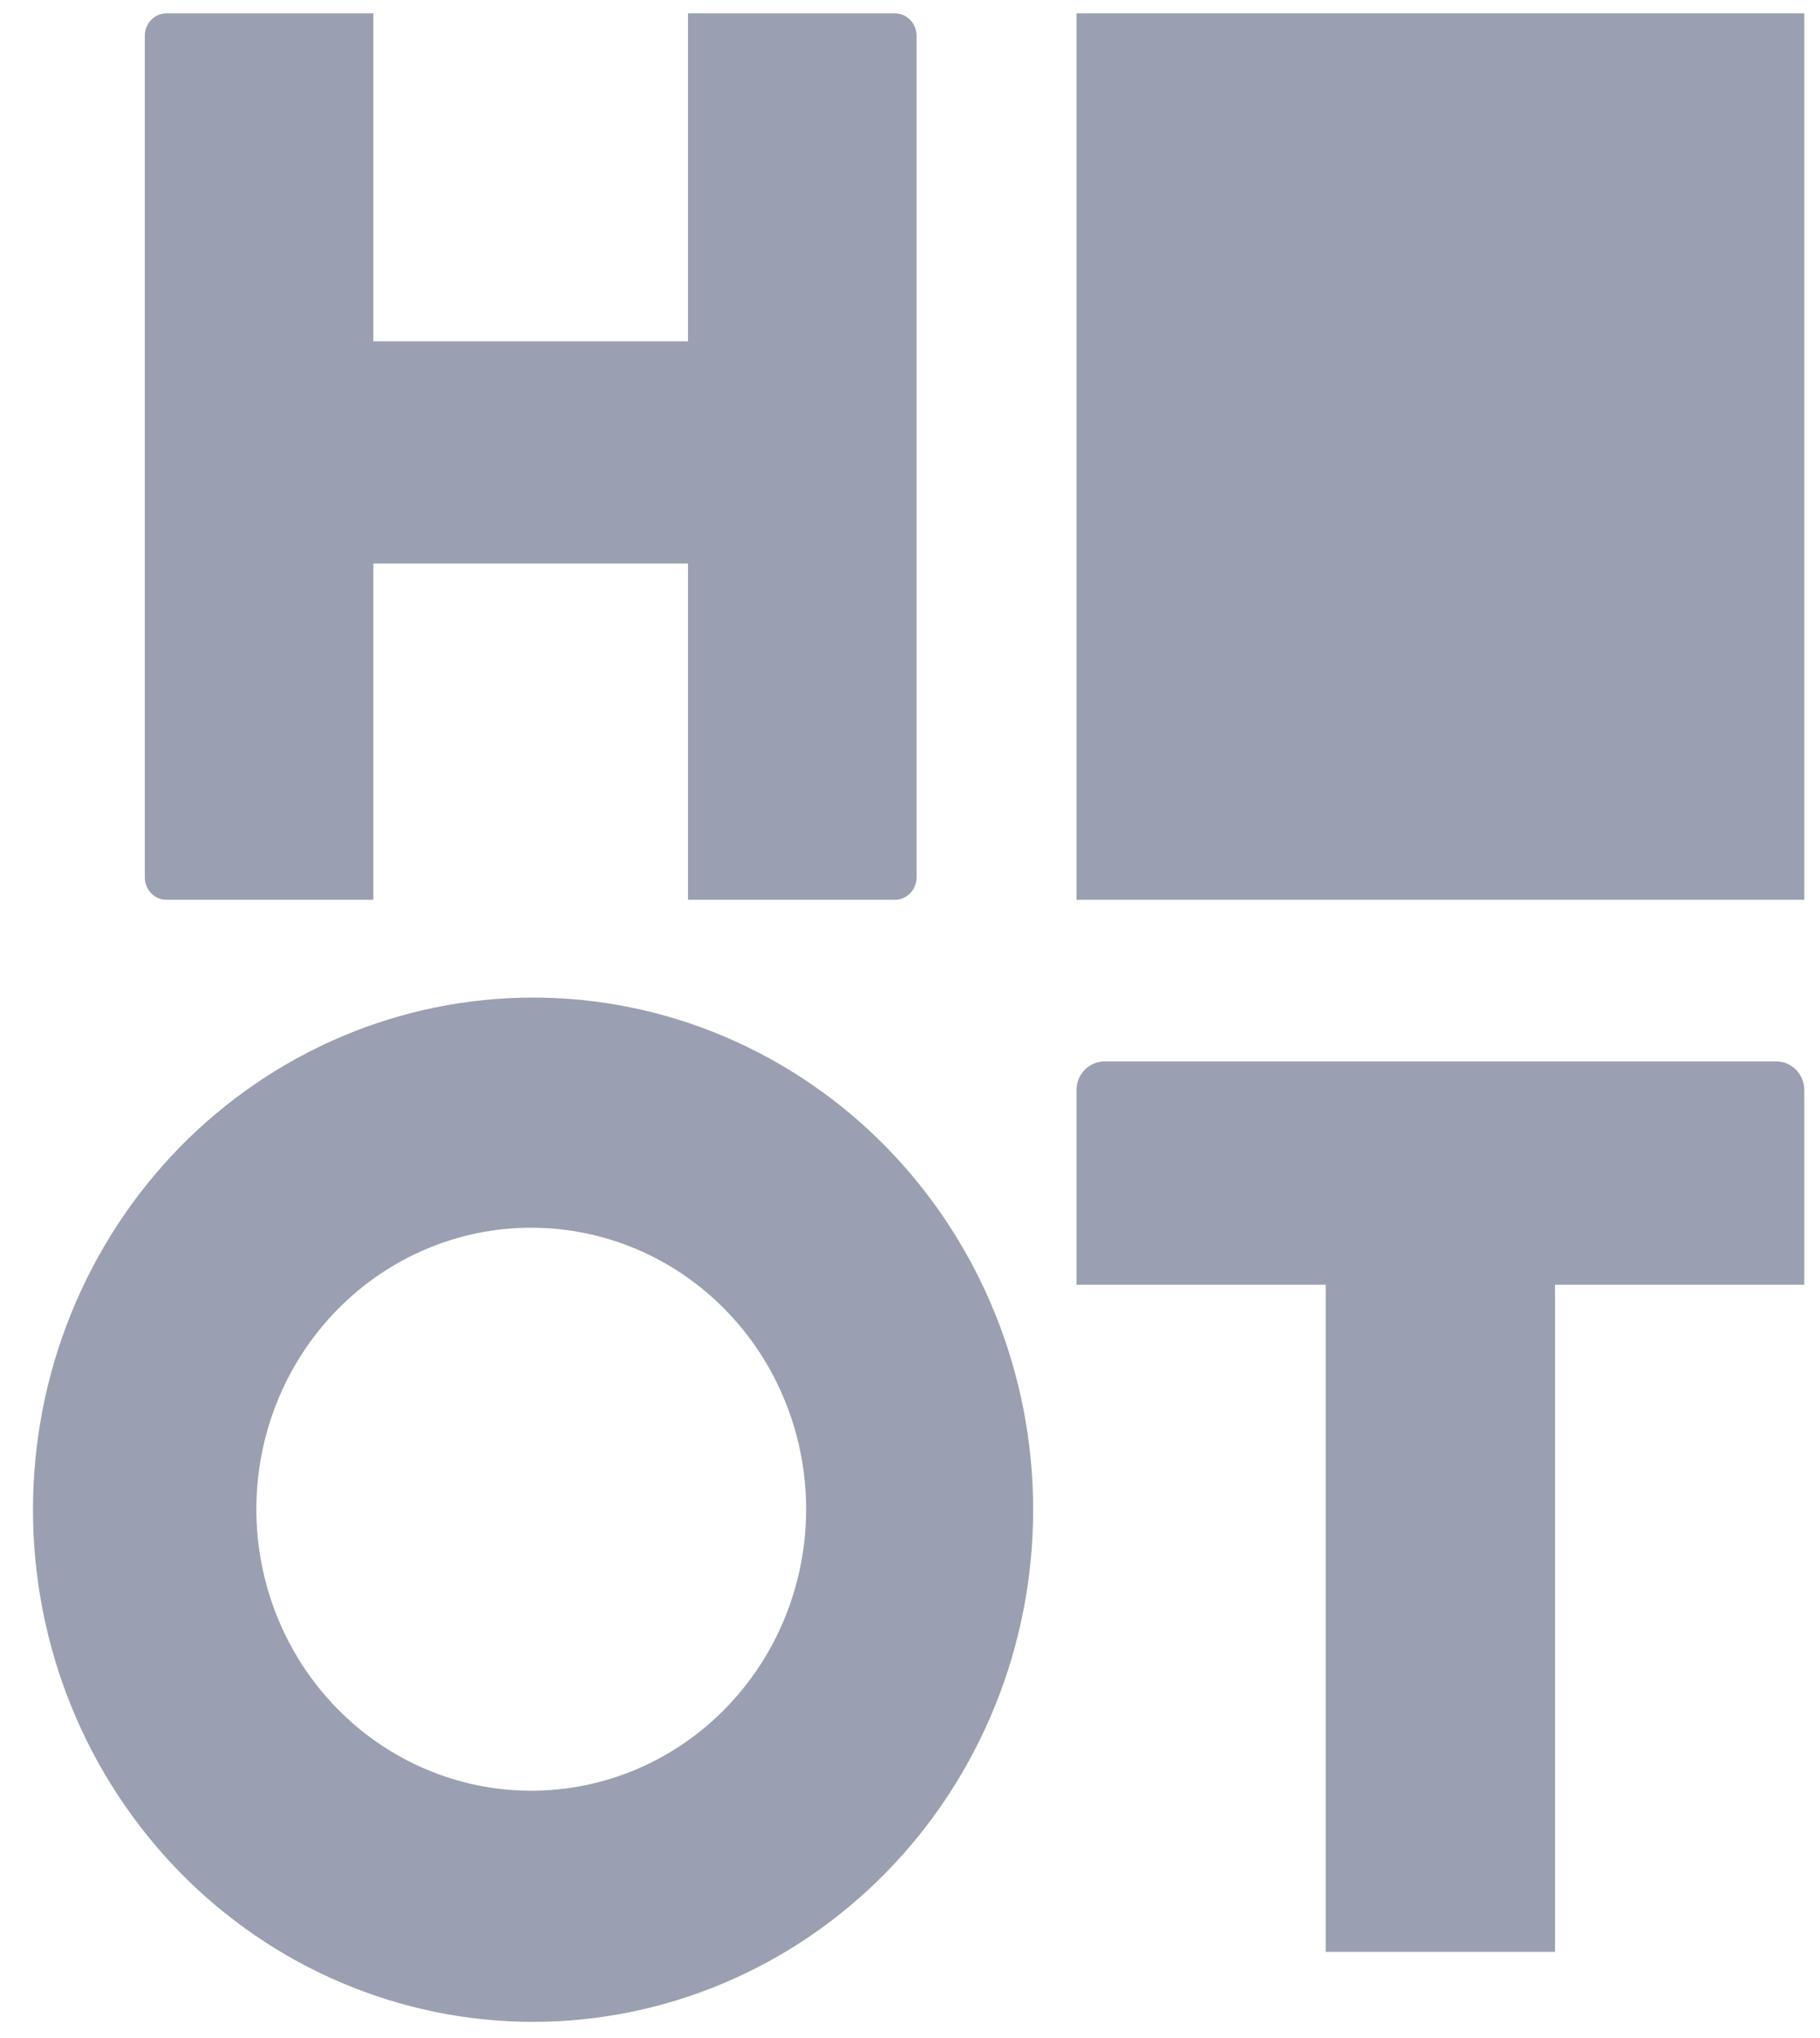 <svg width="42" height="47" viewBox="0 0 42 47" fill="none" xmlns="http://www.w3.org/2000/svg">
<path d="M3.845 0.307C3.567 0.307 3.342 0.537 3.342 0.822V20.239C3.342 20.524 3.567 20.754 3.845 20.754H8.113H8.616V20.239V12.998H15.877V20.239V20.754H16.38H18.514H20.647C20.926 20.754 21.151 20.524 21.151 20.239V0.822C21.151 0.537 20.926 0.307 20.647 0.307H18.514H16.38H15.877V0.822V7.872H8.616V0.307H8.113H3.845ZM12.302 23.009C10.786 23.009 9.285 23.314 7.885 23.908C6.485 24.502 5.213 25.372 4.141 26.468C3.07 27.565 2.219 28.868 1.639 30.301C1.059 31.734 0.761 33.27 0.761 34.821C0.761 36.372 1.059 37.908 1.639 39.342C2.219 40.775 3.07 42.077 4.141 43.174C5.213 44.271 6.485 45.141 7.885 45.734C9.285 46.328 10.786 46.634 12.302 46.634C13.817 46.634 15.318 46.328 16.718 45.734C18.118 45.141 19.391 44.271 20.462 43.174C21.534 42.077 22.384 40.775 22.964 39.342C23.544 37.908 23.842 36.372 23.842 34.821C23.842 33.27 23.544 31.734 22.964 30.301C22.384 28.868 21.534 27.565 20.462 26.468C19.391 25.372 18.118 24.502 16.718 23.908C15.318 23.314 13.817 23.009 12.302 23.009ZM25.492 24.481C25.132 24.481 24.842 24.777 24.842 25.145V28.968V29.632H30.594V45.019H35.885V29.632H41.638V27.056V25.145C41.638 24.777 41.348 24.481 40.988 24.481H25.492ZM12.259 28.317C13.092 28.317 13.917 28.485 14.687 28.811C15.457 29.137 16.156 29.615 16.745 30.218C17.334 30.821 17.802 31.537 18.12 32.325C18.439 33.113 18.603 33.957 18.603 34.81C18.603 35.662 18.439 36.507 18.12 37.295C17.802 38.082 17.334 38.798 16.745 39.401C16.156 40.004 15.457 40.482 14.687 40.809C13.917 41.135 13.092 41.303 12.259 41.303C10.577 41.303 8.963 40.619 7.774 39.401C6.584 38.183 5.916 36.532 5.916 34.81C5.916 33.088 6.584 31.436 7.774 30.218C8.963 29.001 10.577 28.317 12.259 28.317Z" fill="#9AA0B1"/>
<path d="M41.638 0.307H24.842V20.754H41.638V0.307Z" fill="#9AA0B1"/>
</svg>
